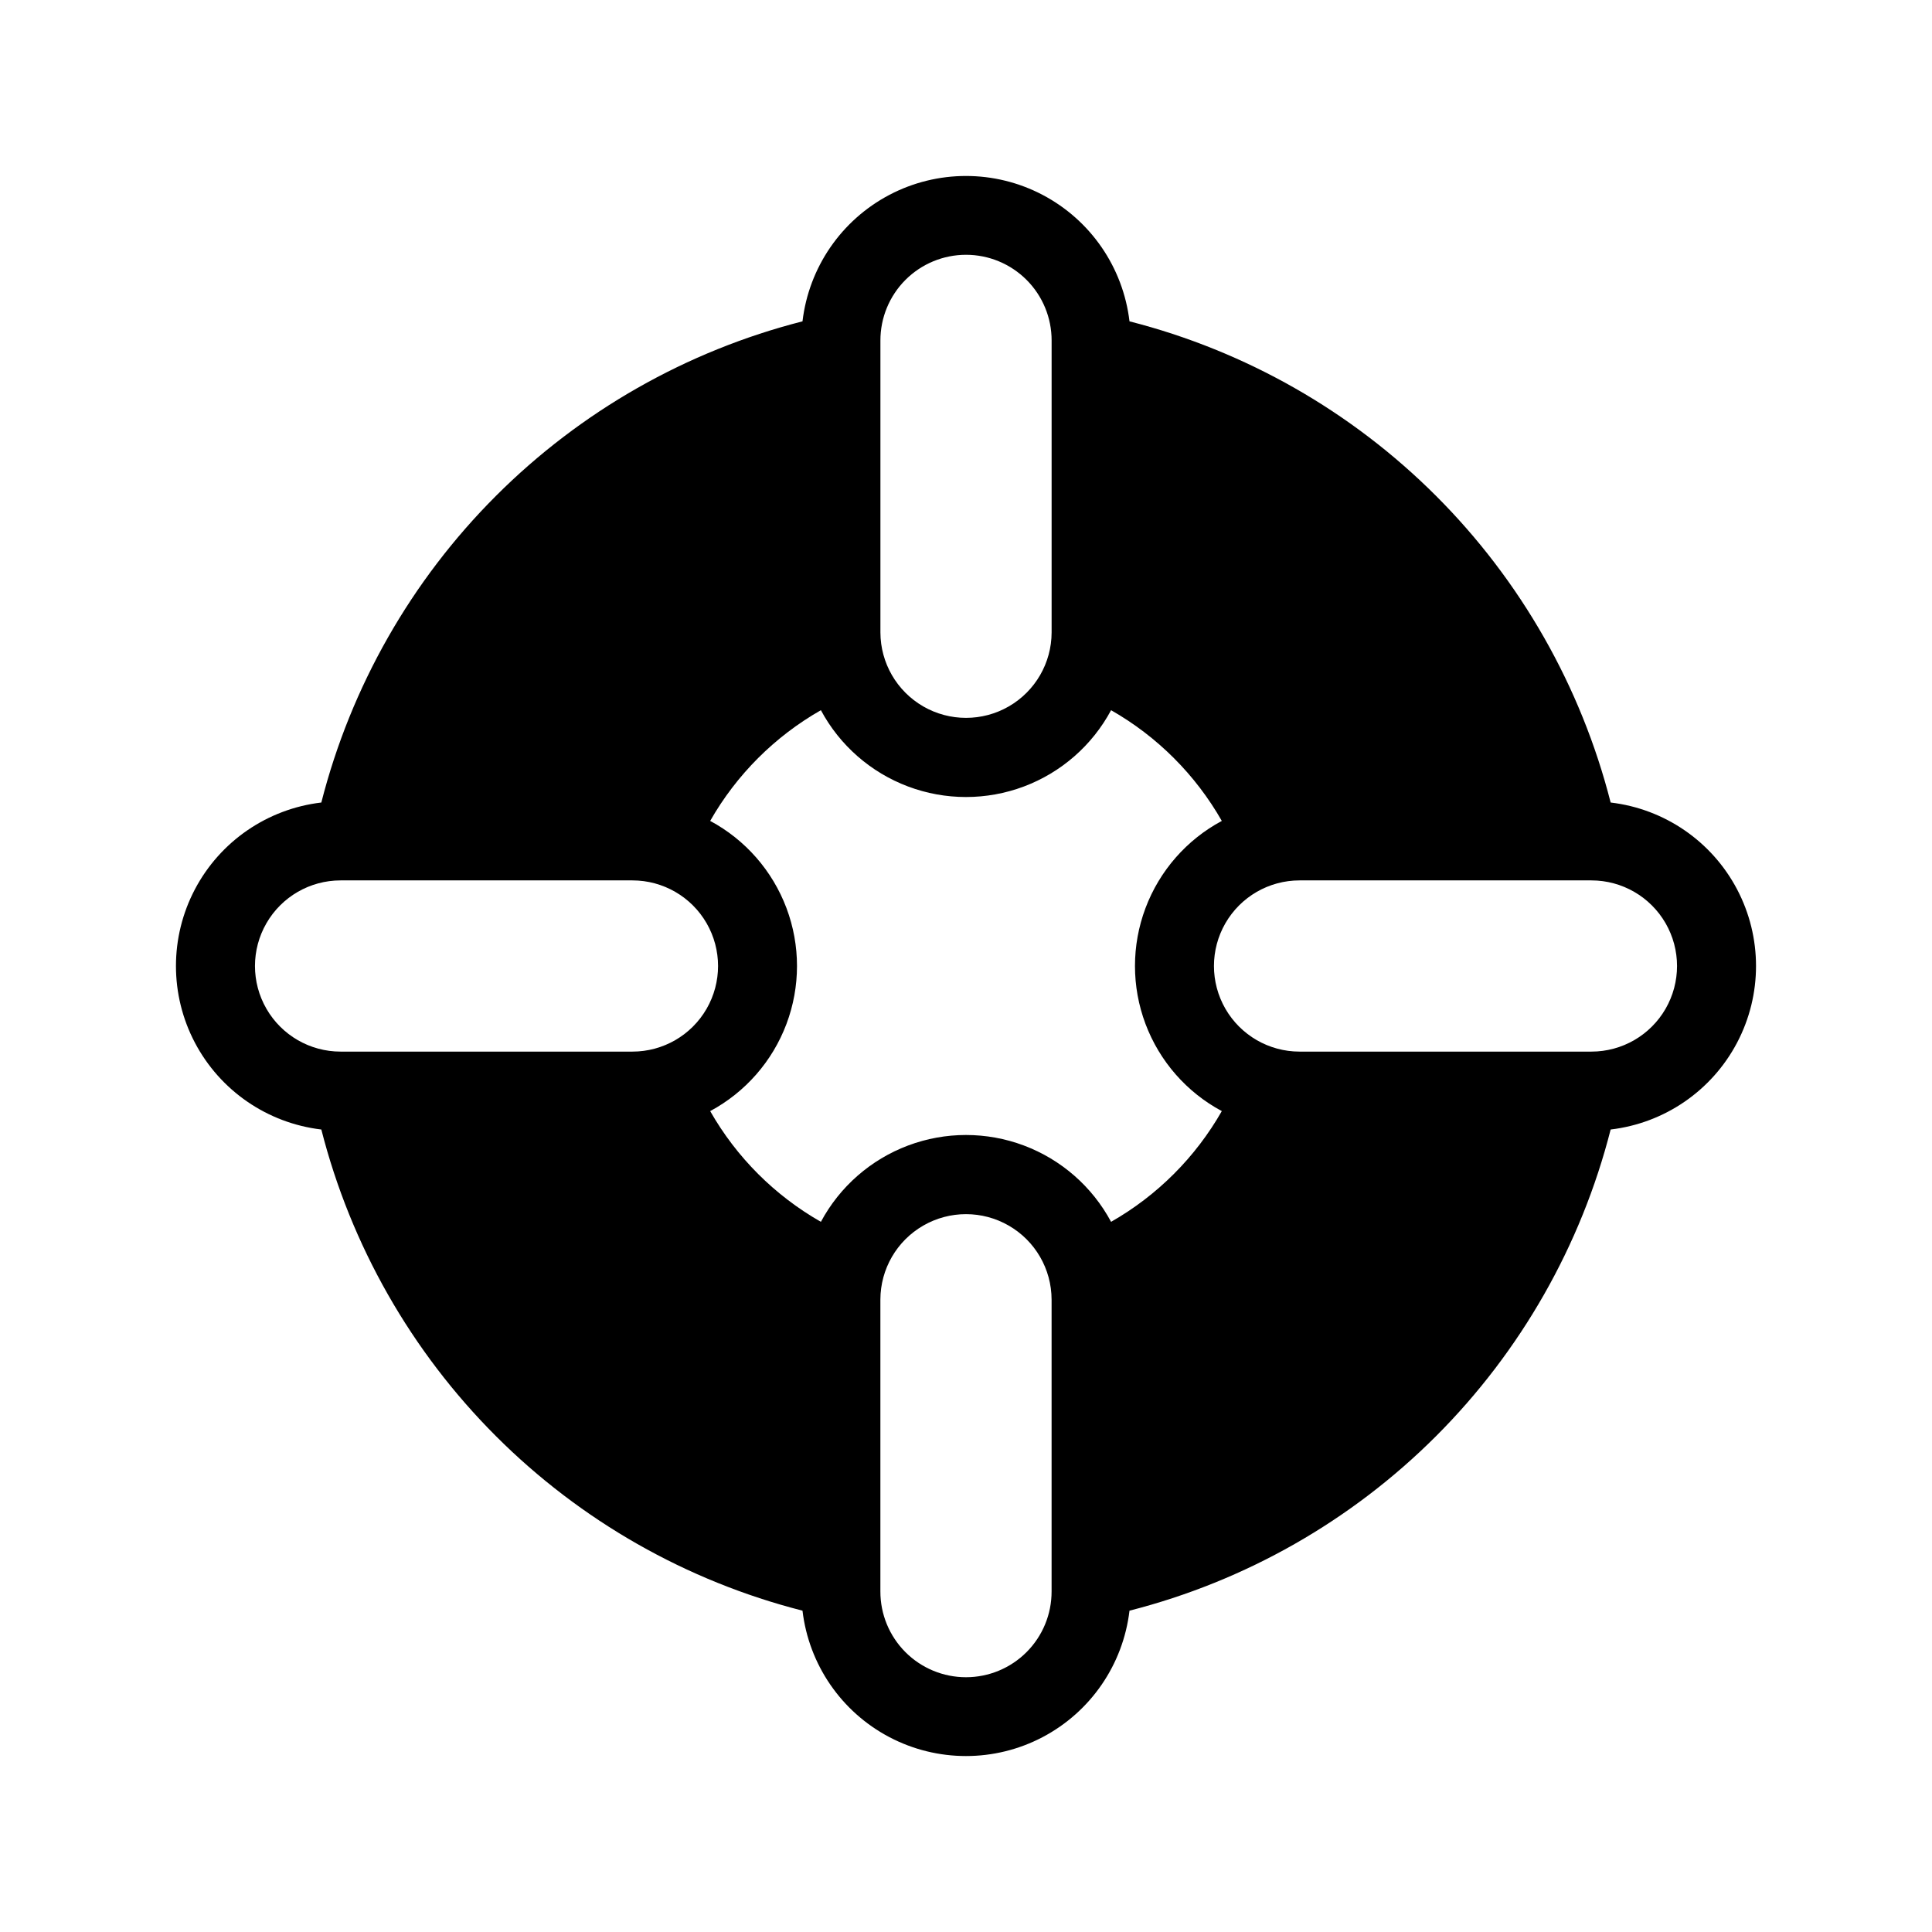 <?xml version="1.0" encoding="UTF-8"?>
<!-- Uploaded to: SVG Repo, www.svgrepo.com, Generator: SVG Repo Mixer Tools -->
<svg fill="#000000" width="800px" height="800px" version="1.1" viewBox="144 144 512 512" xmlns="http://www.w3.org/2000/svg">
 <path d="m356.67 229.16c-30.75 7.844-58.812 23.828-81.25 46.266s-38.422 50.5-46.266 81.25c-14.277 1.68-26.809 10.285-33.504 23.004-6.695 12.723-6.695 27.922 0 40.645 6.695 12.719 19.227 21.324 33.504 23.008 7.844 30.746 23.828 58.812 46.266 81.25s50.5 38.418 81.25 46.262c1.68 14.277 10.285 26.809 23.004 33.504 12.723 6.695 27.922 6.695 40.645 0 12.719-6.695 21.324-19.227 23.008-33.504 30.746-7.844 58.812-23.824 81.25-46.262s38.418-50.504 46.262-81.25c14.277-1.684 26.809-10.289 33.504-23.008 6.695-12.723 6.695-27.922 0-40.645-6.695-12.719-19.227-21.324-33.504-23.004-7.844-30.75-23.824-58.812-46.262-81.25s-50.504-38.422-81.25-46.266c-1.684-14.277-10.289-26.809-23.008-33.504-12.723-6.695-27.922-6.695-40.645 0-12.719 6.695-21.324 19.227-23.004 33.504zm66.012 259.24v77.348c0.012 6.027-2.371 11.809-6.629 16.074-4.254 4.266-10.031 6.66-16.055 6.66-6.027 0-11.805-2.394-16.059-6.66-4.258-4.266-6.641-10.047-6.629-16.074v-77.348c0.02-8.094 4.348-15.566 11.359-19.605 7.012-4.043 15.645-4.043 22.656 0 7.012 4.039 11.34 11.512 11.355 19.605zm15.766-156.19c-4.996 9.316-13.207 16.5-23.102 20.219-9.895 3.719-20.805 3.719-30.699 0-9.895-3.719-18.105-10.902-23.102-20.219-12.234 6.969-22.371 17.105-29.34 29.34 9.312 4.996 16.5 13.207 20.219 23.102 3.719 9.895 3.719 20.805 0 30.699-3.719 9.895-10.906 18.105-20.219 23.102 6.969 12.234 17.105 22.371 29.34 29.344 4.996-9.316 13.207-16.504 23.102-20.223 9.895-3.719 20.805-3.719 30.699 0 9.895 3.719 18.105 10.906 23.102 20.223 12.234-6.973 22.371-17.109 29.344-29.344-9.316-4.996-16.504-13.207-20.223-23.102-3.719-9.895-3.719-20.805 0-30.699 3.719-9.895 10.906-18.105 20.223-23.102-6.973-12.234-17.109-22.371-29.344-29.34zm-126.84 90.477h-77.352c-8.105 0-15.594-4.324-19.645-11.344-4.055-7.019-4.055-15.664 0-22.684 4.051-7.019 11.539-11.344 19.645-11.344h77.352c8.102 0 15.594 4.324 19.645 11.344s4.051 15.664 0 22.684c-4.051 7.019-11.543 11.344-19.645 11.344zm254.14 0h-77.352c-8.105 0-15.594-4.324-19.648-11.344-4.051-7.019-4.051-15.664 0-22.684 4.055-7.019 11.543-11.344 19.648-11.344h77.348c8.105 0 15.594 4.324 19.648 11.344 4.051 7.019 4.051 15.664 0 22.684-4.055 7.019-11.543 11.344-19.648 11.344zm-143.06-188.43v77.352c-0.016 8.09-4.344 15.562-11.355 19.605-7.012 4.039-15.645 4.039-22.656 0-7.012-4.043-11.34-11.516-11.359-19.605v-77.352c-0.012-6.023 2.371-11.809 6.629-16.074 4.254-4.262 10.031-6.66 16.059-6.66 6.023 0 11.801 2.398 16.055 6.66 4.258 4.266 6.641 10.051 6.629 16.074z" fill-rule="evenodd"/>
</svg>